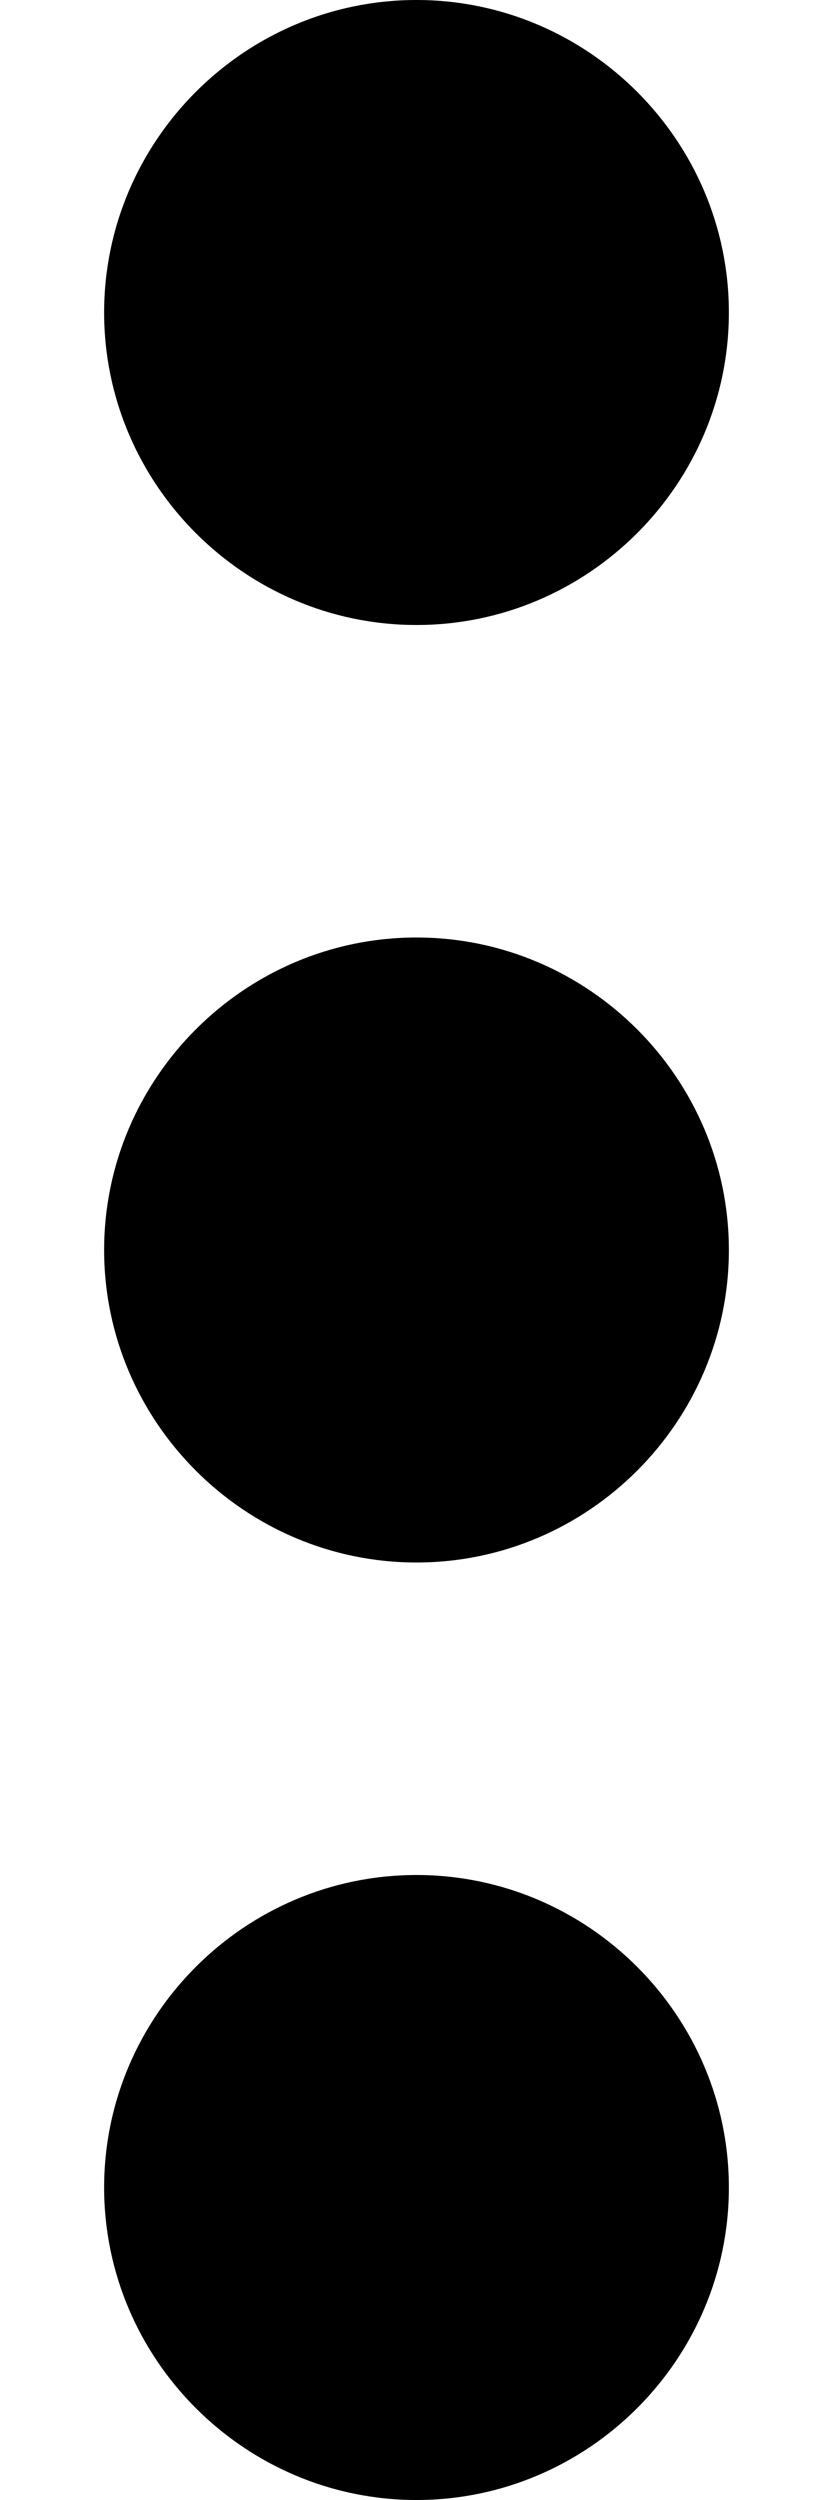 <svg width="4" height="12" viewBox="0 0 4 12" fill="none" xmlns="http://www.w3.org/2000/svg"><path d="M2 3c.825 0 1.5-.675 1.5-1.5S2.825 0 2 0 .5.675.5 1.5 1.175 3 2 3zm0 1.5C1.175 4.5.5 5.175.5 6S1.175 7.5 2 7.5 3.5 6.825 3.5 6 2.825 4.5 2 4.5zM2 9c-.825 0-1.5.675-1.5 1.5S1.175 12 2 12s1.5-.675 1.5-1.5S2.825 9 2 9z" fill="#000"/></svg>